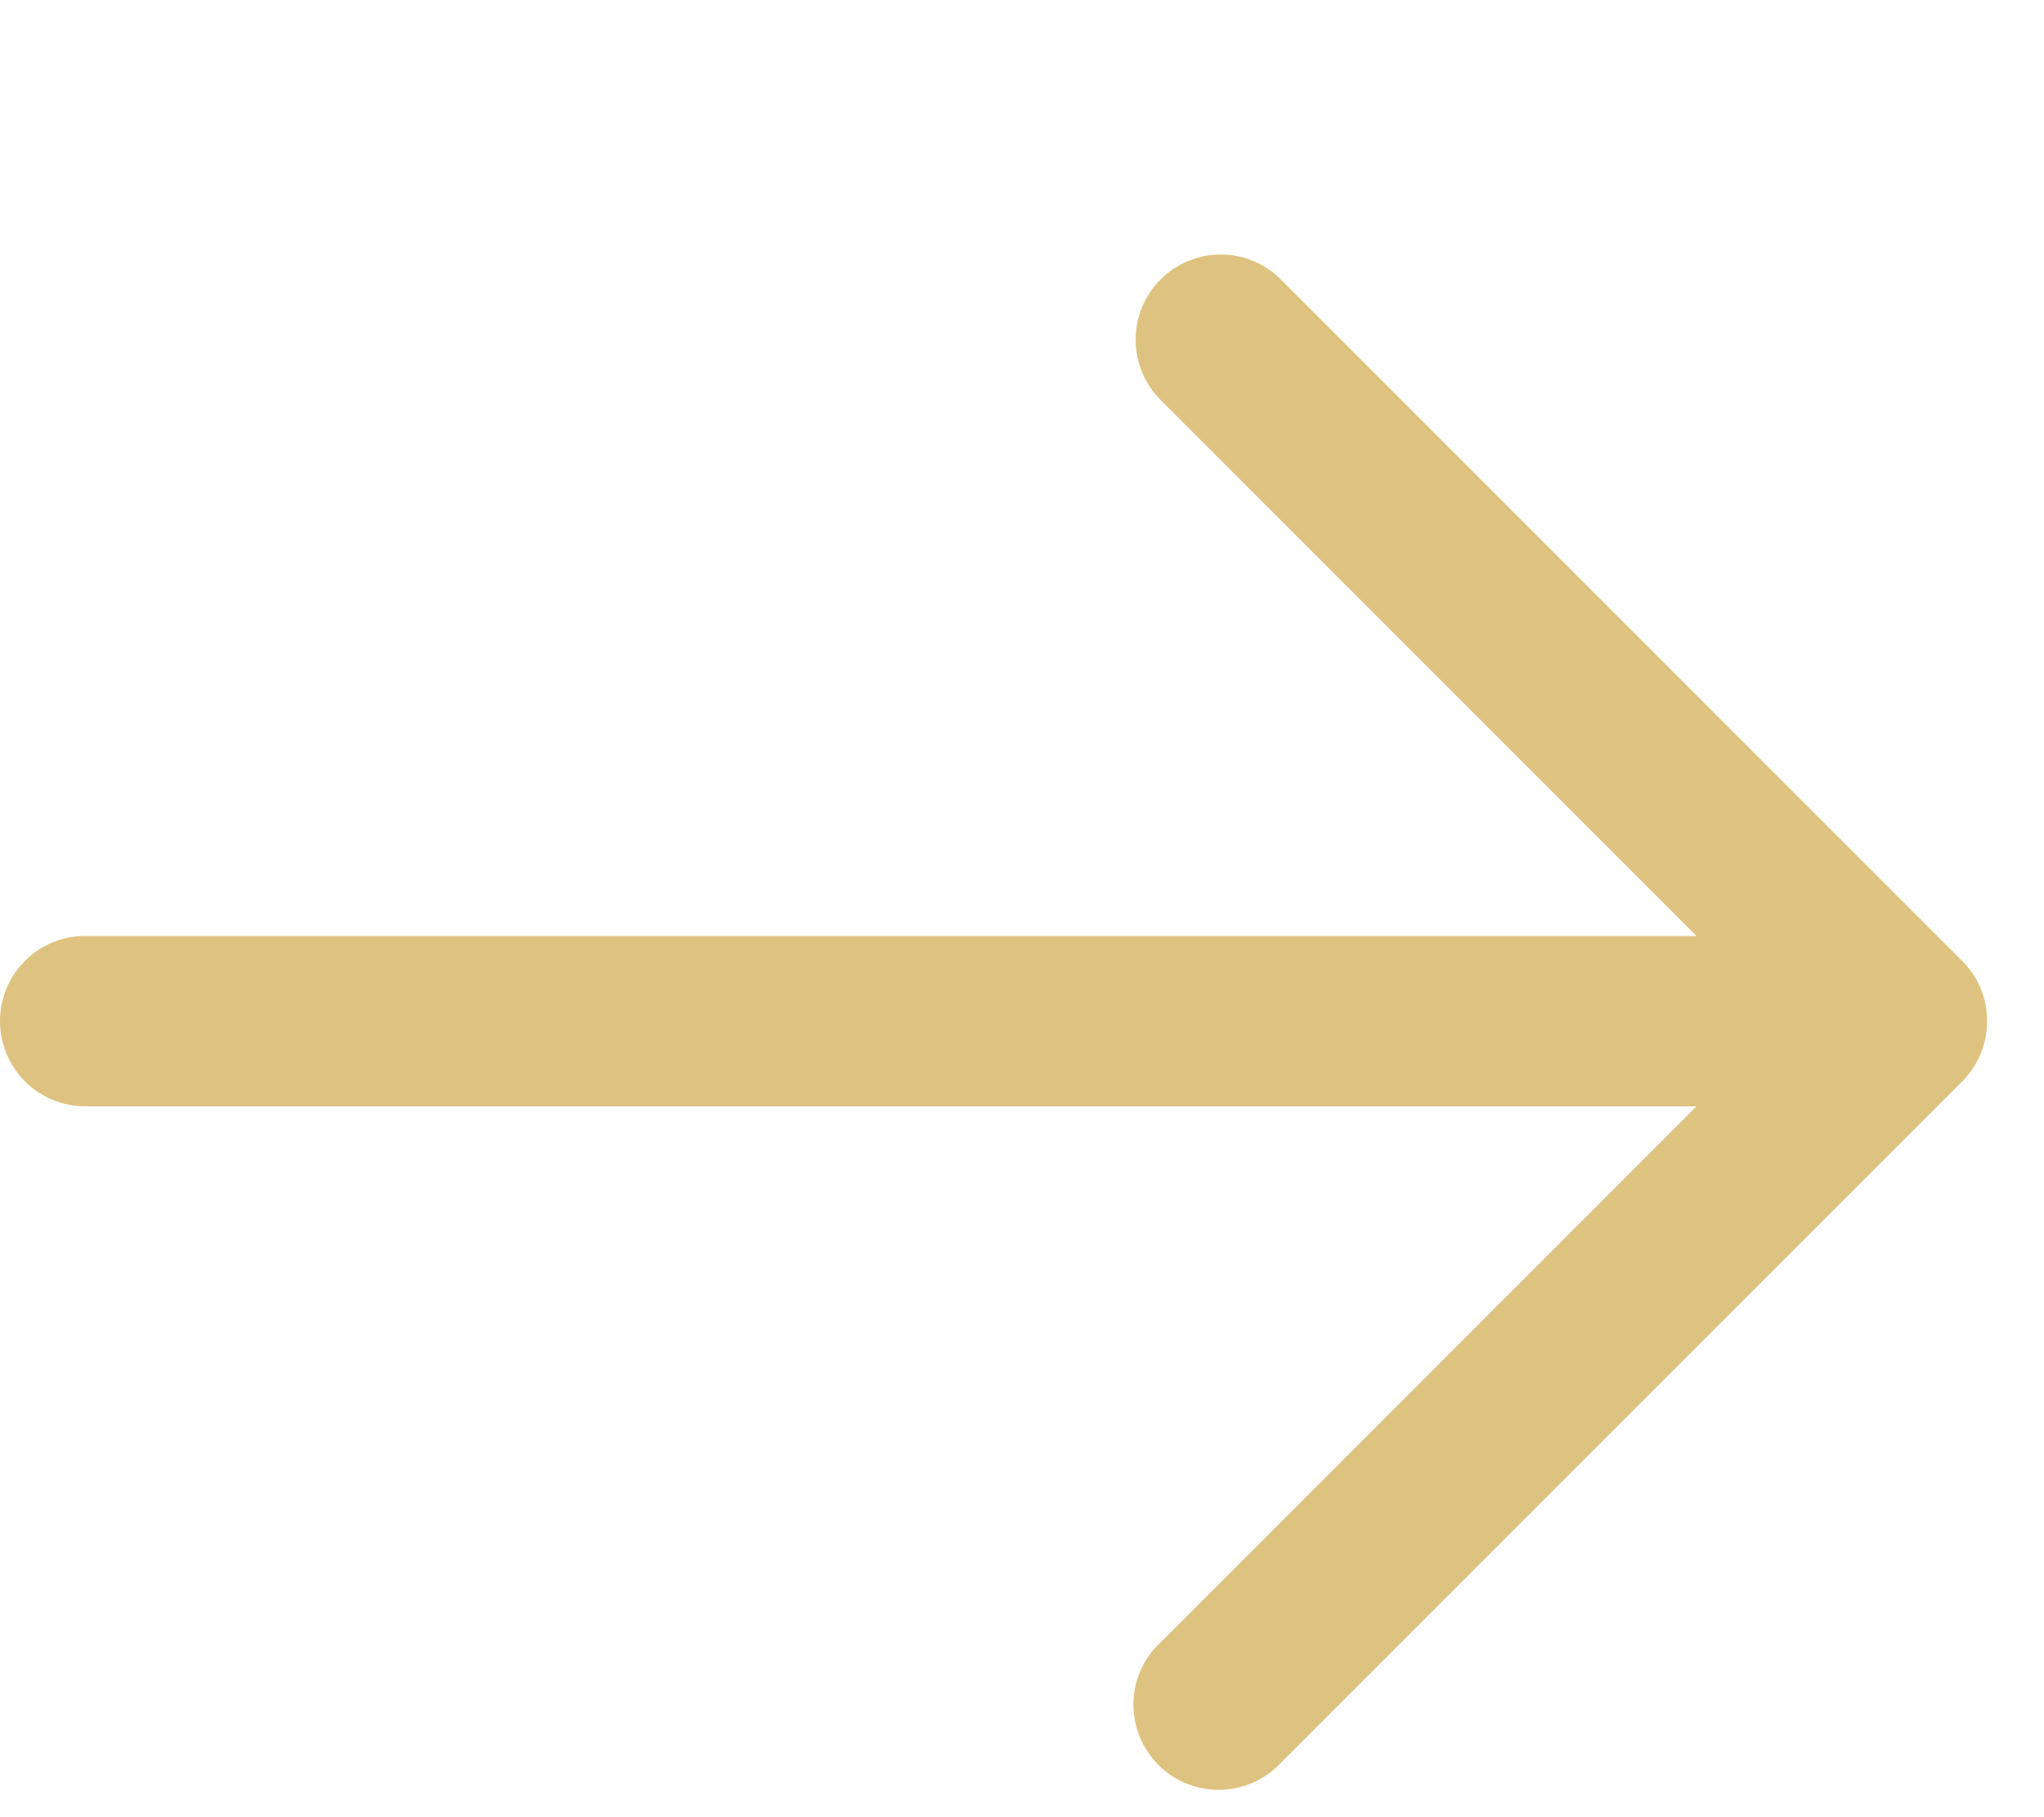 <svg width="18" height="16" viewBox="0 0 18 16" fill="none" xmlns="http://www.w3.org/2000/svg">
<path fill-rule="evenodd" clip-rule="evenodd" d="M10.22 2.461C10.361 2.32 10.551 2.241 10.75 2.241C10.949 2.241 11.139 2.32 11.28 2.461L17.28 8.461C17.421 8.601 17.499 8.792 17.499 8.991C17.499 9.189 17.421 9.38 17.28 9.521L11.28 15.521C11.211 15.594 11.129 15.653 11.037 15.694C10.944 15.735 10.845 15.757 10.745 15.759C10.644 15.761 10.544 15.742 10.45 15.705C10.357 15.667 10.272 15.611 10.201 15.54C10.13 15.468 10.074 15.383 10.036 15.29C9.998 15.197 9.98 15.097 9.981 14.996C9.983 14.895 10.005 14.796 10.046 14.704C10.087 14.612 10.146 14.529 10.22 14.461L14.94 9.741H0.75C0.551 9.741 0.36 9.662 0.22 9.521C0.079 9.38 0 9.189 0 8.991C0 8.792 0.079 8.601 0.22 8.46C0.36 8.32 0.551 8.241 0.75 8.241H14.94L10.22 3.521C10.079 3.38 10.001 3.189 10.001 2.991C10.001 2.792 10.079 2.601 10.22 2.461Z" fill="#DEC27F"/>
</svg>
